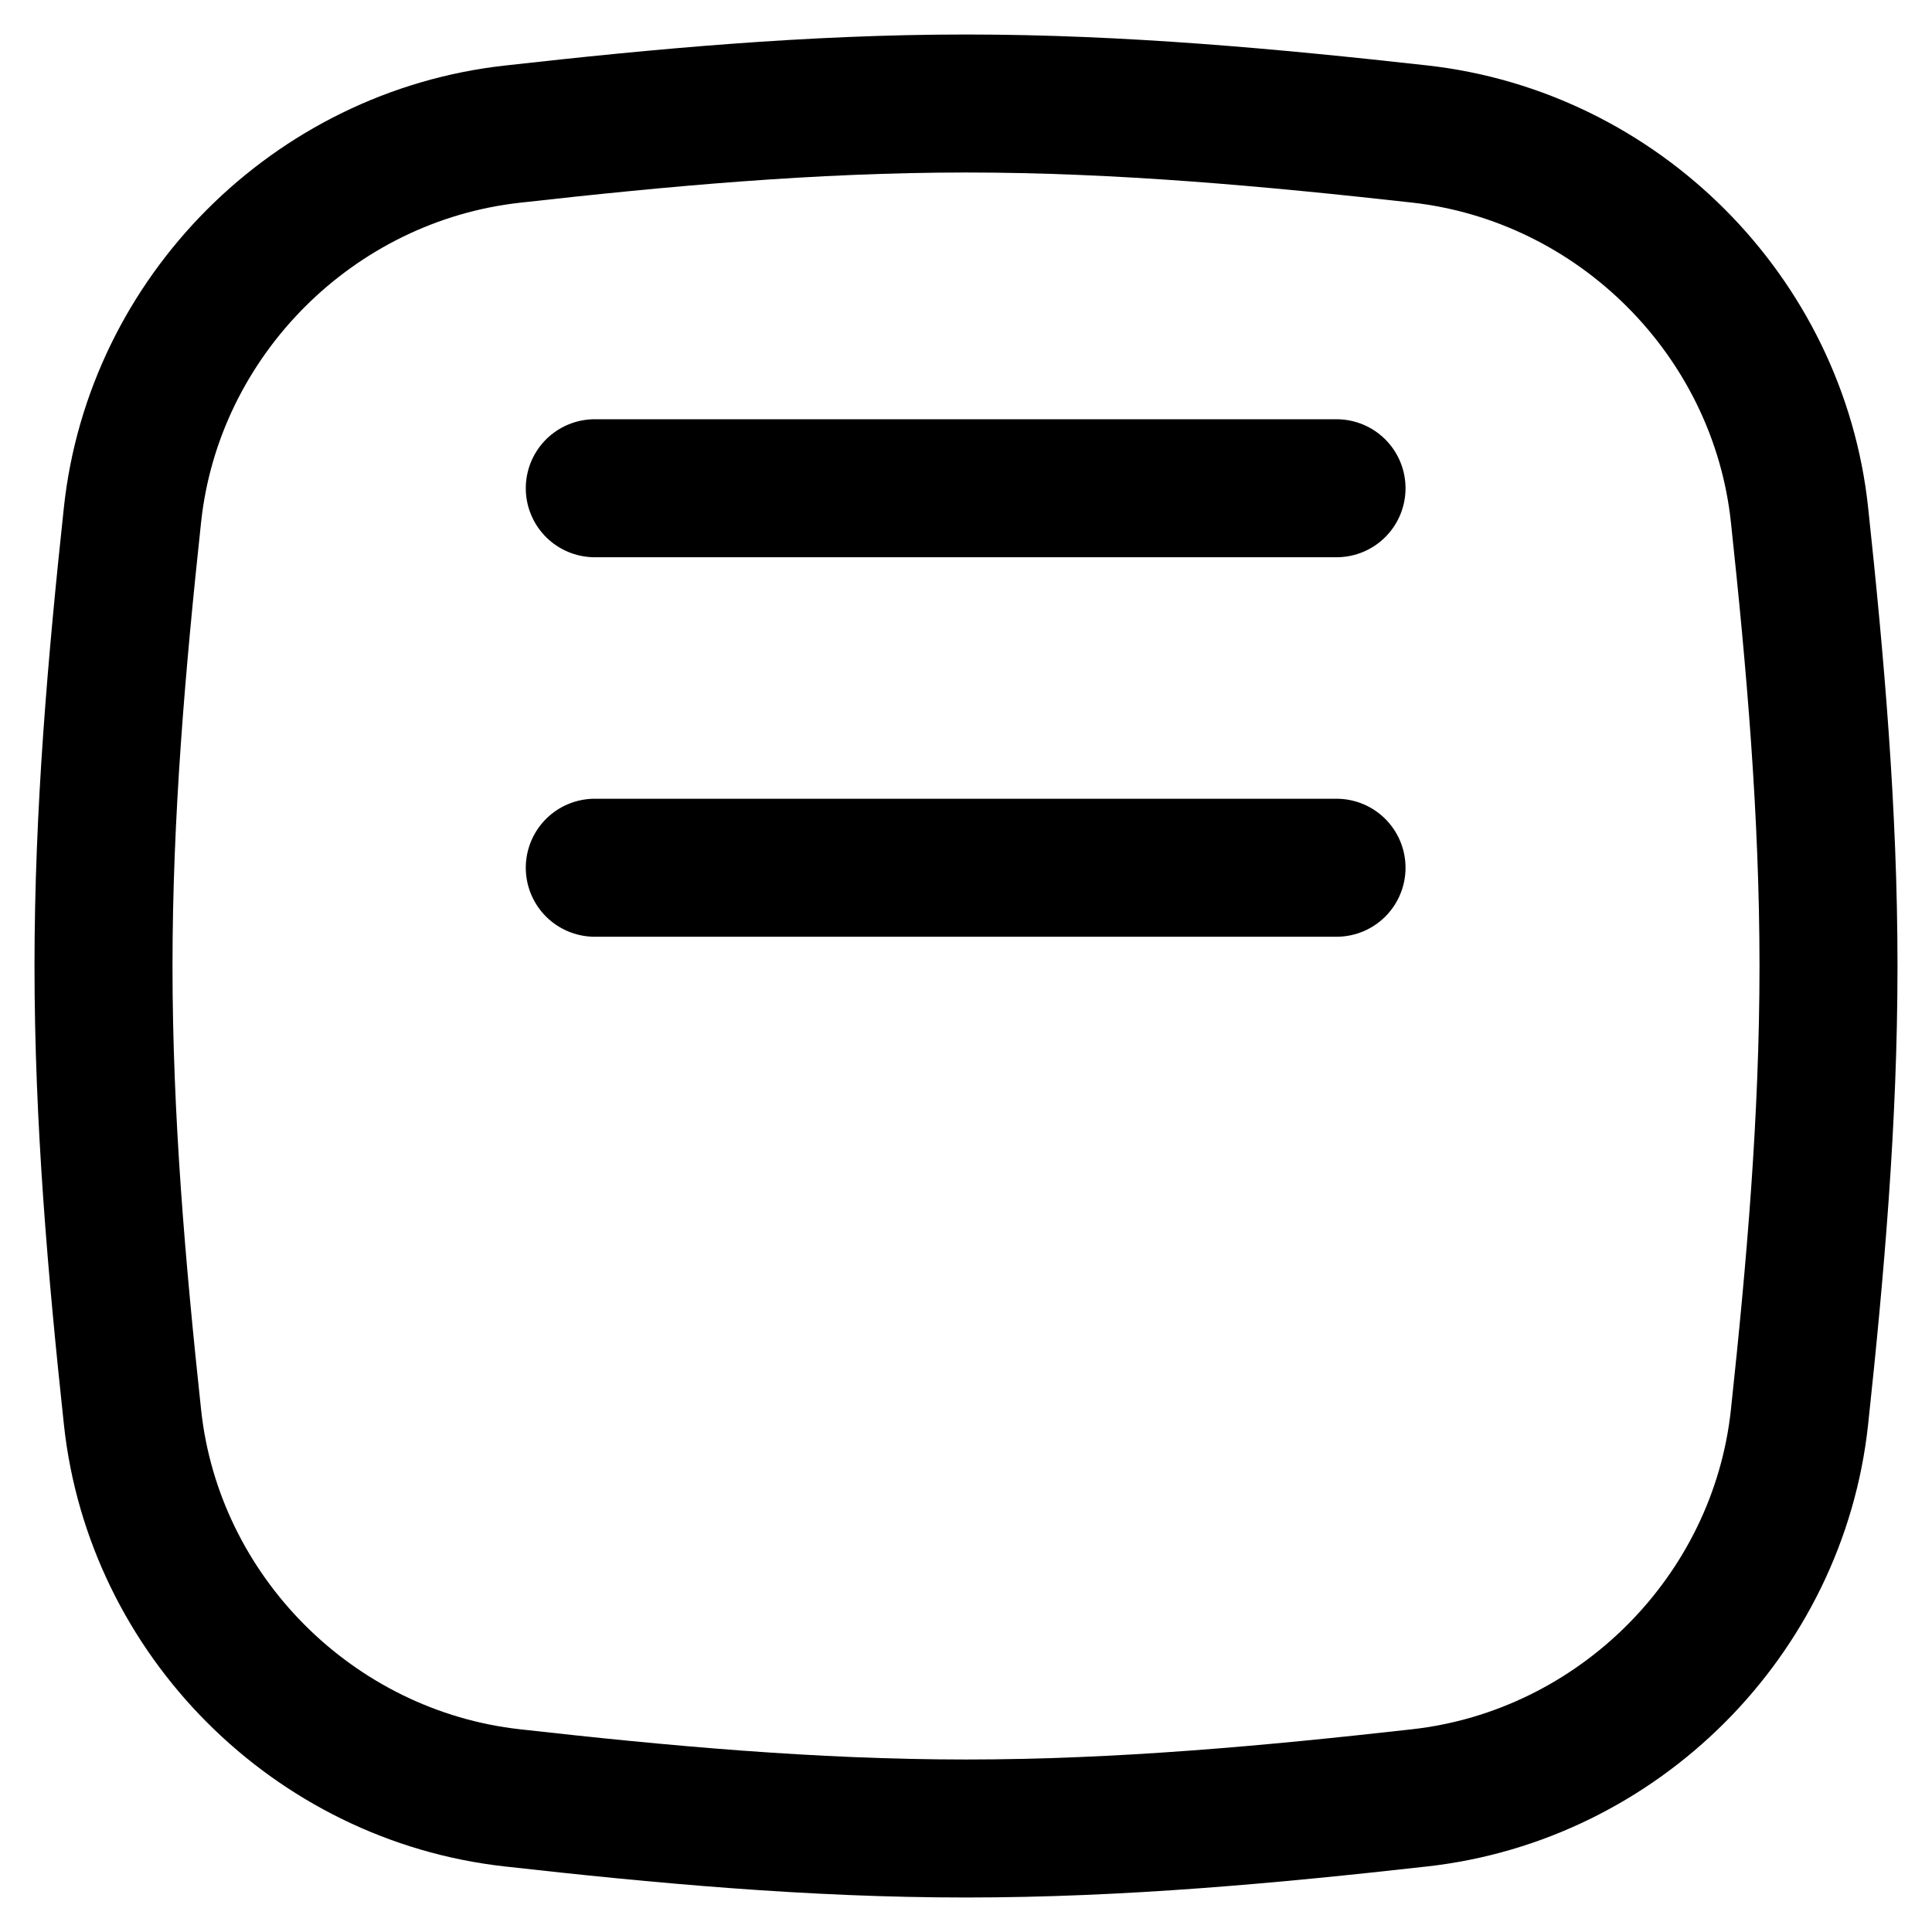 <svg xmlns="http://www.w3.org/2000/svg" fill="none" viewBox="0 0 14 14" id="Align-Text-Top--Streamline-Flex">
  <desc>
    Align Text Top Streamline Icon: https://streamlinehq.com
  </desc>
  <g id="align-text-top">
    <path id="Vector 1061" stroke="#000000" stroke-linecap="round" stroke-linejoin="round" d="m4.31 3.538 5.375 0" stroke-width="1"></path>
    <path id="Vector 1062" stroke="#000000" stroke-linecap="round" stroke-linejoin="round" d="m4.31 6.288 5.375 0" stroke-width="1"></path>
    <path id="Intersect" stroke="#000000" stroke-linecap="round" stroke-linejoin="round" d="M0.96 10.268C1.114 11.709 2.273 12.868 3.713 13.028 4.782 13.148 5.88 13.25 7 13.25s2.218 -0.102 3.287 -0.222c1.44 -0.161 2.599 -1.319 2.753 -2.76 0.114 -1.063 0.21 -2.155 0.21 -3.268 0 -1.113 -0.096 -2.205 -0.21 -3.269 -0.154 -1.441 -1.313 -2.599 -2.753 -2.76C9.218 0.852 8.12 0.75 7 0.75S4.782 0.852 3.713 0.972C2.273 1.132 1.114 2.291 0.96 3.731 0.846 4.795 0.75 5.887 0.75 7c0 1.113 0.096 2.205 0.21 3.268Z" stroke-width="1"></path>
  </g>
</svg>